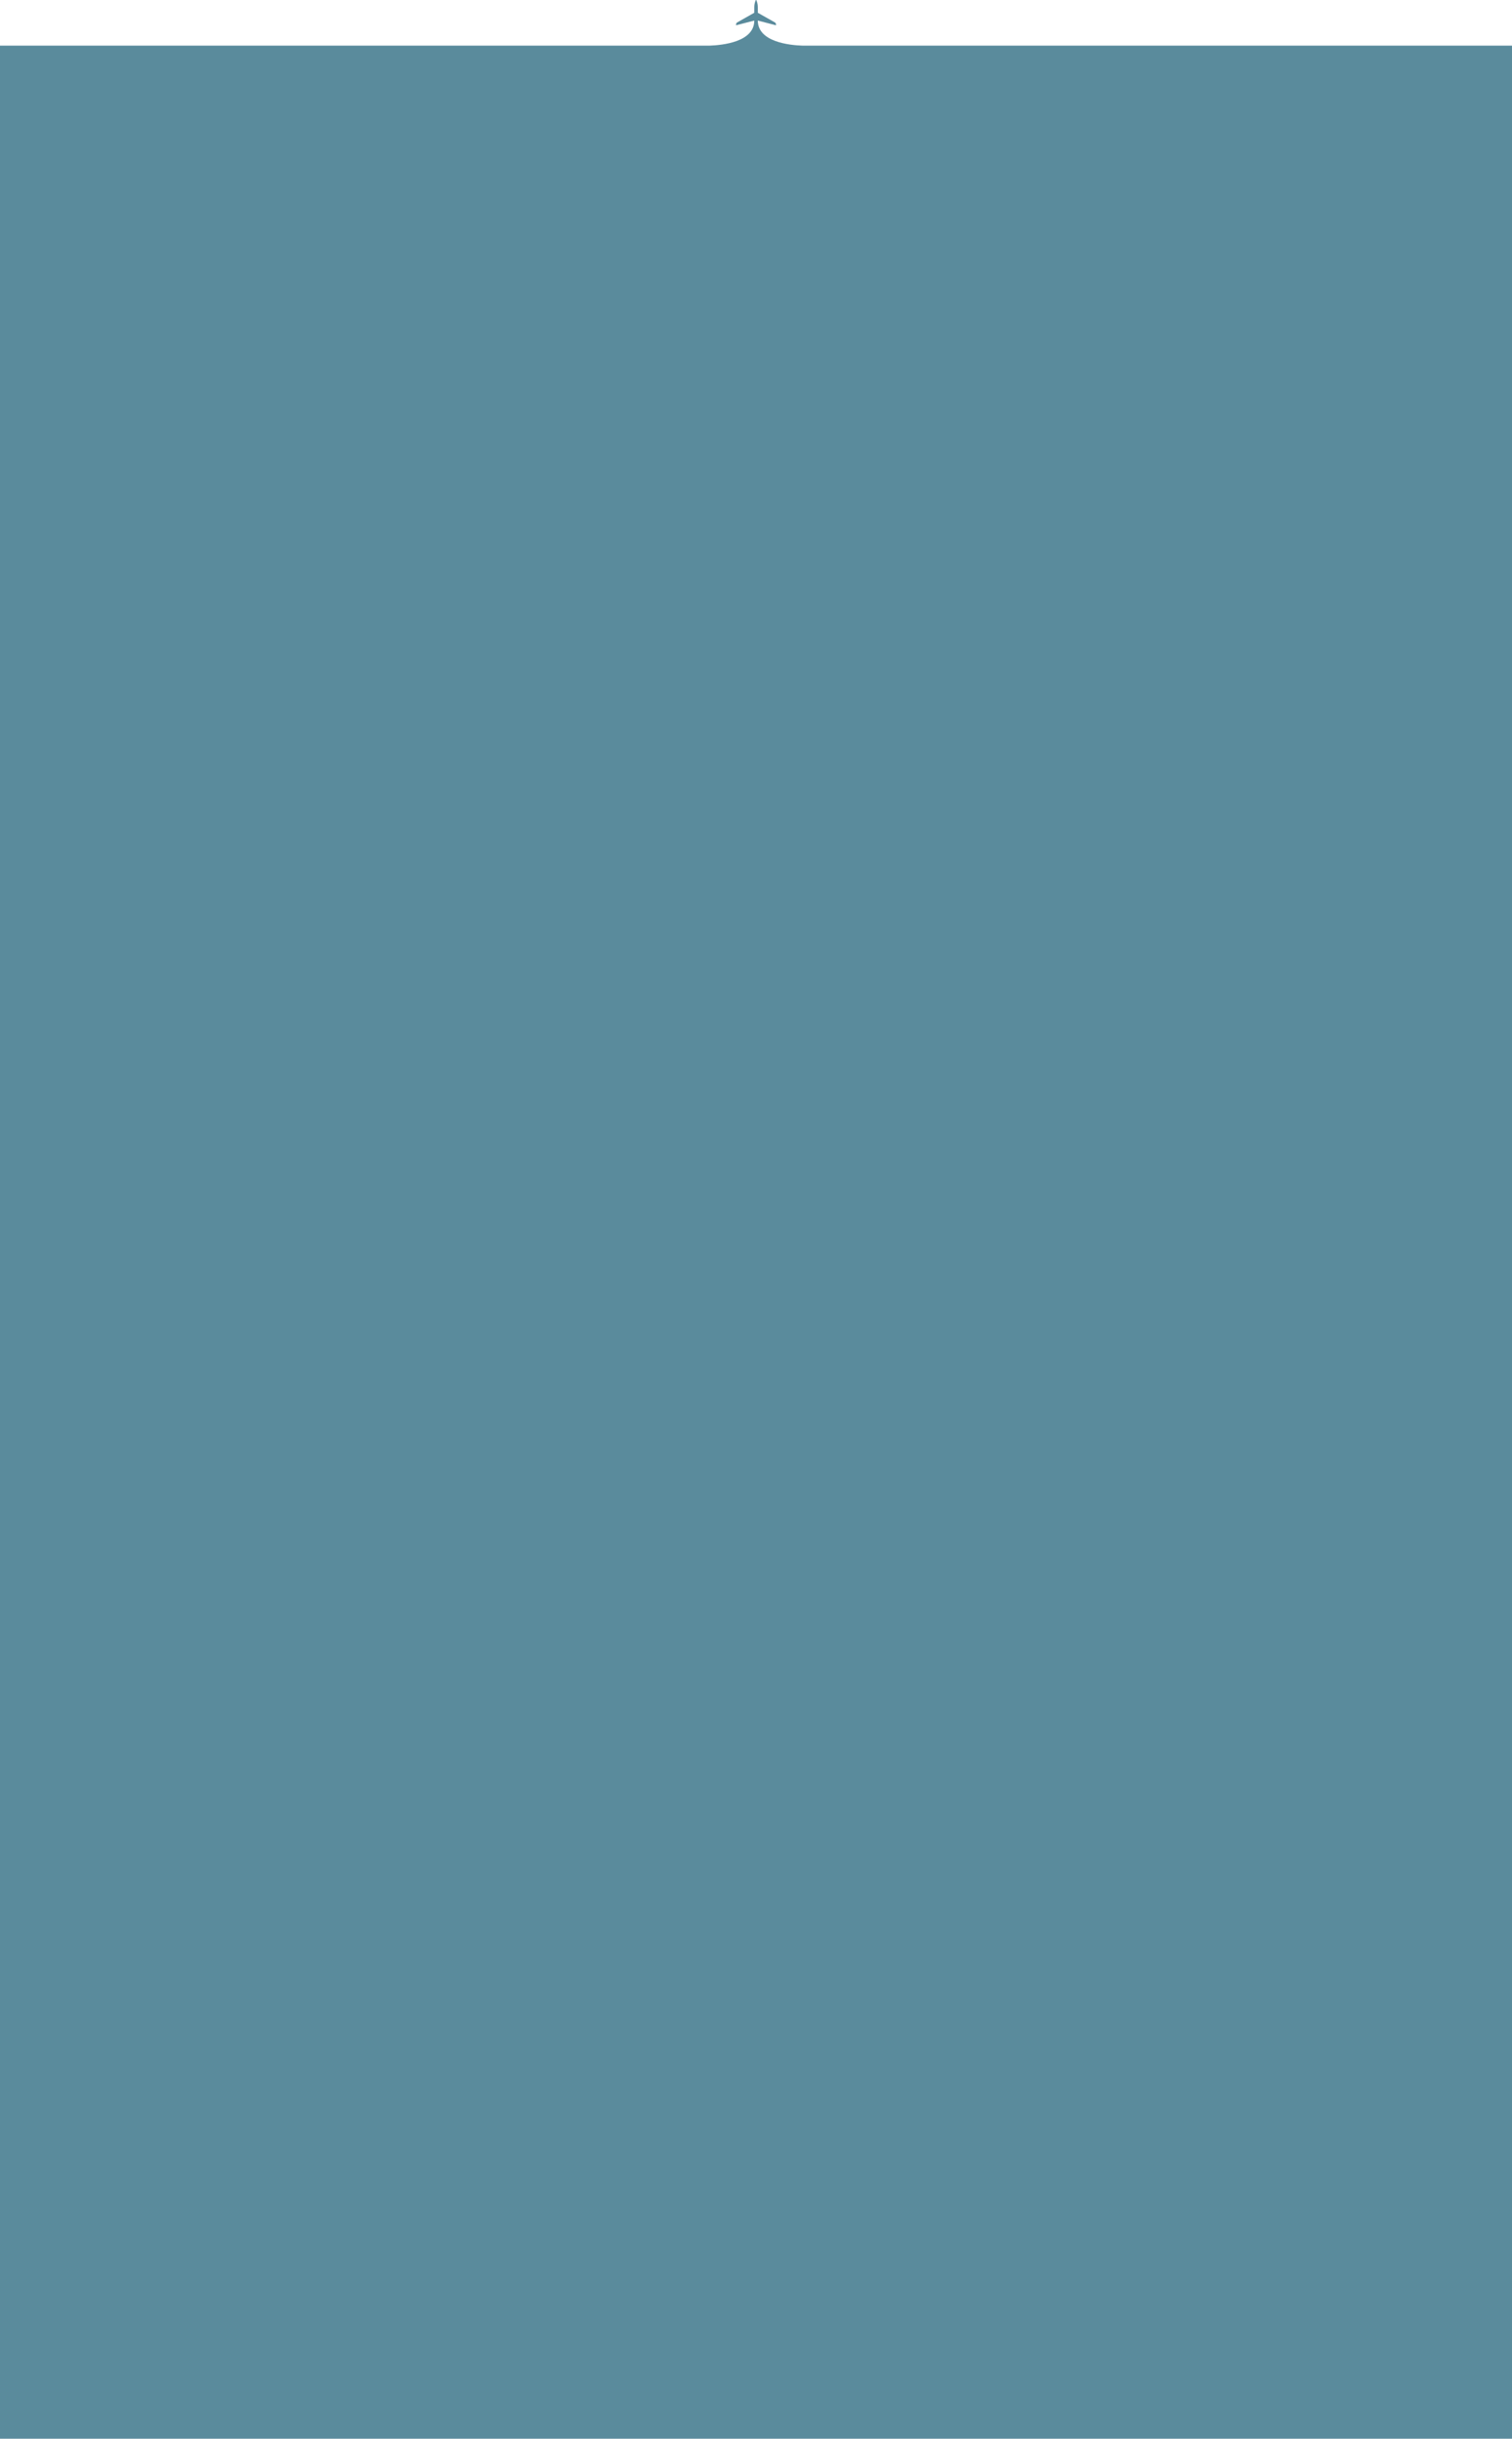 <svg xmlns="http://www.w3.org/2000/svg" id="Camada_2" viewBox="0 0 192 309.48"><defs><style>      .cls-1 {        fill: #5a8b9c;      }    </style></defs><g id="Camada_1-2" data-name="Camada_1"><path class="cls-1" d="M101.9,5.79c-1.63-.05-5.67-.46-5.67-3.18l2.31.6v-.12c0-.1-.06-.2-.15-.25l-2.16-1.22v-.69c0-.26-.04-.51-.13-.76l-.06-.16s-.06-.03-.07,0l-.06.16c-.09.24-.13.5-.13.76v.69l-2.16,1.22c-.09.05-.15.15-.15.25v.12l2.31-.6c0,2.71-4.01,3.12-5.66,3.18H0v303.68h192V5.79h-90.1Z"></path></g></svg>